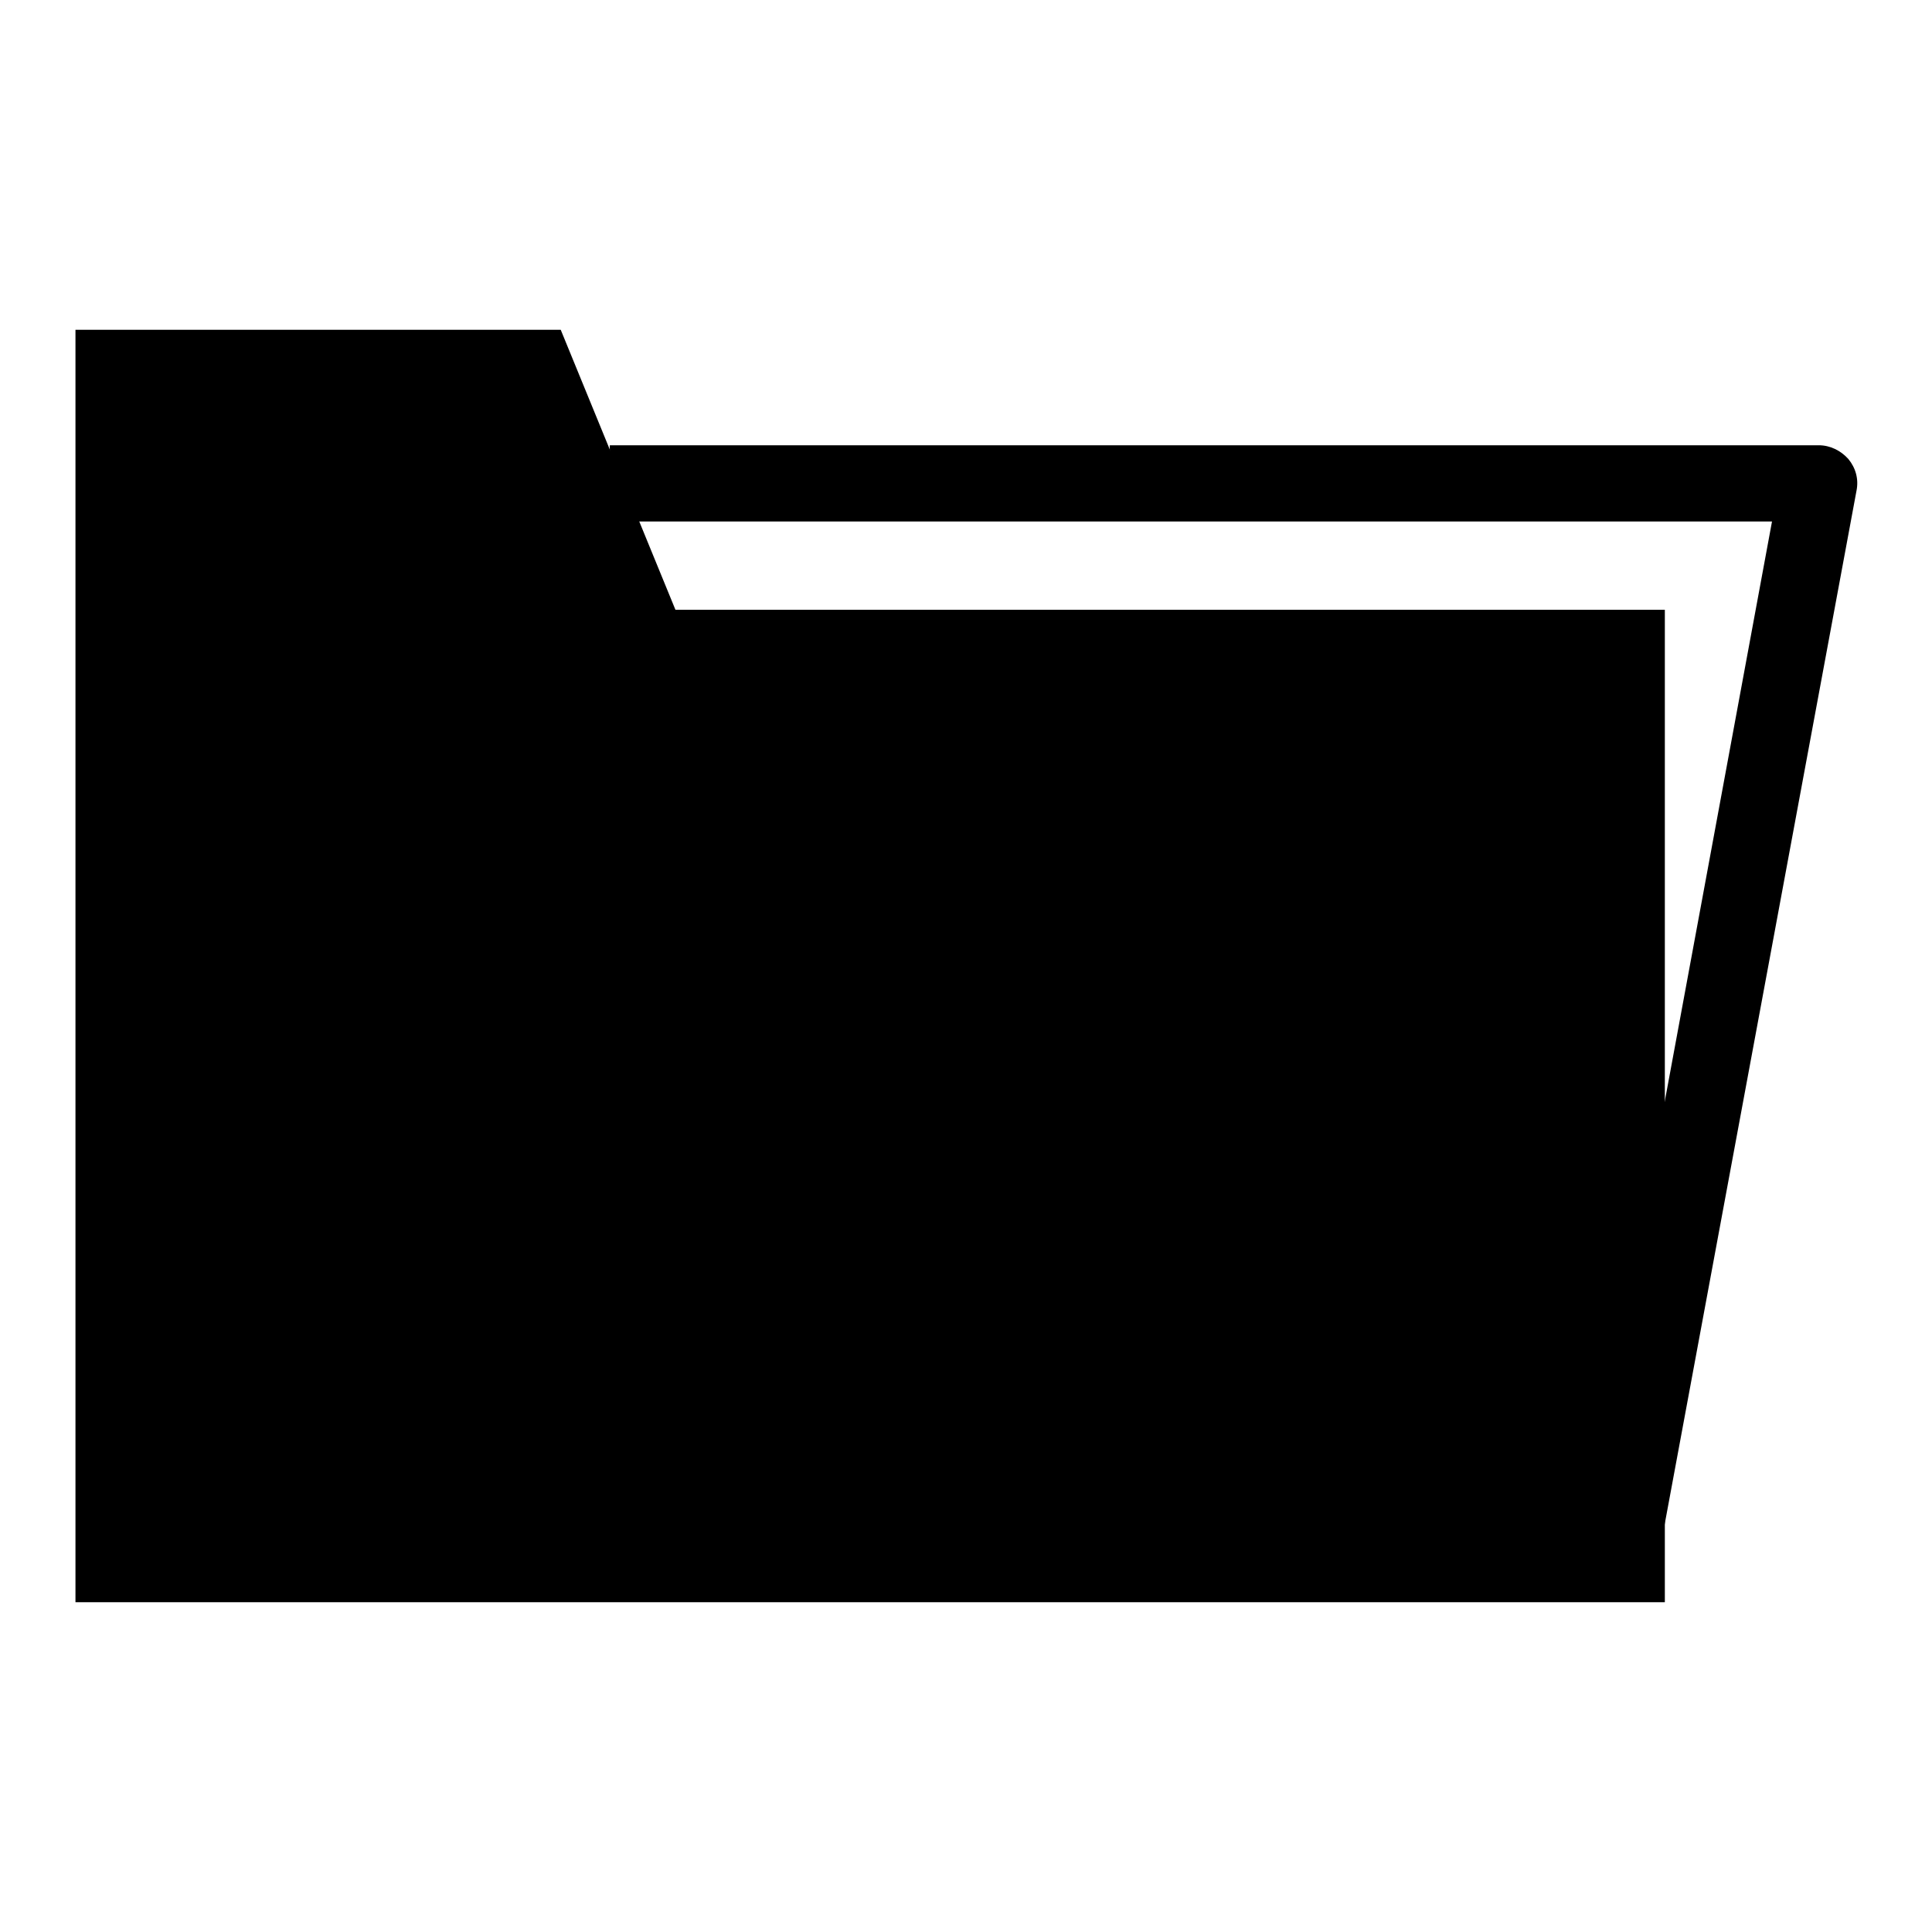 <?xml version="1.0" encoding="utf-8"?>
<!-- Svg Vector Icons : http://www.onlinewebfonts.com/icon -->
<!DOCTYPE svg PUBLIC "-//W3C//DTD SVG 1.1//EN" "http://www.w3.org/Graphics/SVG/1.1/DTD/svg11.dtd">
<svg version="1.1" xmlns="http://www.w3.org/2000/svg" xmlns:xlink="http://www.w3.org/1999/xlink" x="0px" y="0px" viewBox="0 0 256 256" enable-background="new 0 0 256 256" xml:space="preserve">
<g><g><g><g><g><g><g><path fill="#000000" d="M220.6,212.3H10V43.7l64.3,0l15.2,37.1h131.1V212.3z"/></g></g></g><g><g><g><path fill="#000000" d="M220.5,202.4l-10-1.9l24.3-131.4H80.8V59h160.2c1.5,0,2.9,0.7,3.9,1.8c1,1.2,1.4,2.7,1.1,4.2L220.5,202.4z"/></g></g></g></g></g><g></g><g></g><g></g><g></g><g></g><g></g><g></g><g></g><g></g><g></g><g></g><g></g><g></g><g></g><g></g></g></g>
</svg>